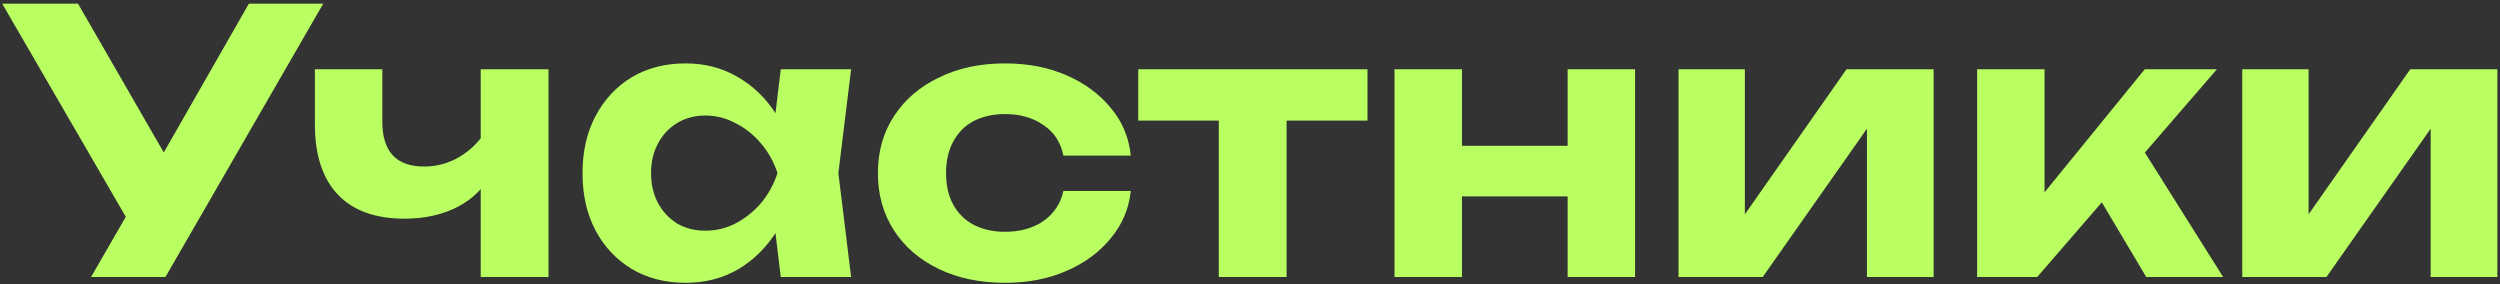 <?xml version="1.0" encoding="UTF-8"?> <svg xmlns="http://www.w3.org/2000/svg" width="343" height="39" viewBox="0 0 343 39" fill="none"><rect x="0" y="0" width="343" height="39" fill="#333333" stroke="none"/><path d="M12.5 38L19.1 26.55H19.25L34.15 0.5H44.35L22.7 38H12.5ZM19 32.75L0.3 0.5H10.7L25.6 26.35L19 32.75ZM55.504 30C51.504 30 48.454 28.9 46.354 26.7C44.254 24.467 43.204 21.267 43.204 17.1V9.5H52.454V16.7C52.454 20.8 54.371 22.85 58.204 22.85C59.904 22.85 61.504 22.417 63.004 21.55C64.537 20.65 65.854 19.333 66.954 17.6L67.454 23.65C66.521 25.65 64.987 27.217 62.854 28.35C60.754 29.45 58.304 30 55.504 30ZM65.954 38V9.5H75.254V38H65.954ZM107.123 38L105.873 27.65L107.223 23.75L105.873 19.9L107.123 9.5H116.773L115.023 23.75L116.773 38H107.123ZM109.423 23.75C108.923 26.783 107.973 29.433 106.573 31.7C105.173 33.933 103.406 35.683 101.273 36.95C99.139 38.183 96.739 38.8 94.073 38.8C91.273 38.8 88.806 38.167 86.673 36.9C84.573 35.633 82.923 33.883 81.723 31.65C80.523 29.383 79.923 26.75 79.923 23.75C79.923 20.75 80.523 18.133 81.723 15.9C82.923 13.633 84.573 11.867 86.673 10.6C88.806 9.333 91.273 8.7 94.073 8.7C96.739 8.7 99.139 9.333 101.273 10.6C103.406 11.833 105.173 13.567 106.573 15.8C108.006 18.033 108.956 20.683 109.423 23.75ZM89.323 23.75C89.323 25.283 89.639 26.65 90.273 27.85C90.906 29.017 91.773 29.95 92.873 30.65C94.006 31.317 95.306 31.65 96.773 31.65C98.239 31.65 99.623 31.317 100.923 30.65C102.256 29.95 103.423 29.017 104.423 27.85C105.423 26.65 106.173 25.283 106.673 23.75C106.173 22.217 105.423 20.867 104.423 19.7C103.423 18.5 102.256 17.567 100.923 16.9C99.623 16.2 98.239 15.85 96.773 15.85C95.306 15.85 94.006 16.2 92.873 16.9C91.773 17.567 90.906 18.5 90.273 19.7C89.639 20.867 89.323 22.217 89.323 23.75ZM155.148 26.2C154.881 28.667 153.948 30.85 152.348 32.75C150.781 34.65 148.748 36.133 146.248 37.2C143.781 38.267 140.998 38.8 137.898 38.8C134.464 38.8 131.431 38.167 128.798 36.9C126.164 35.633 124.114 33.867 122.648 31.6C121.181 29.333 120.448 26.717 120.448 23.75C120.448 20.783 121.181 18.183 122.648 15.95C124.114 13.683 126.164 11.917 128.798 10.65C131.431 9.35 134.464 8.7 137.898 8.7C140.998 8.7 143.781 9.233 146.248 10.3C148.748 11.367 150.781 12.85 152.348 14.75C153.948 16.617 154.881 18.817 155.148 21.35H145.898C145.531 19.517 144.614 18.117 143.148 17.15C141.714 16.15 139.964 15.65 137.898 15.65C136.264 15.65 134.831 15.967 133.598 16.6C132.398 17.233 131.464 18.167 130.798 19.4C130.131 20.6 129.798 22.05 129.798 23.75C129.798 25.45 130.131 26.9 130.798 28.1C131.464 29.3 132.398 30.217 133.598 30.85C134.831 31.483 136.264 31.8 137.898 31.8C139.998 31.8 141.764 31.3 143.198 30.3C144.631 29.267 145.531 27.9 145.898 26.2H155.148ZM167.219 12.7H176.519V38H167.219V12.7ZM156.169 9.5H187.619V16.55H156.169V9.5ZM191.33 9.5H200.58V38H191.33V9.5ZM215.08 9.5H224.33V38H215.08V9.5ZM196.63 20H218.63V26.95H196.63V20ZM230.295 38V9.5H239.395V33L237.295 32.4L253.345 9.5H265.295V38H256.145V13.95L258.295 14.6L241.845 38H230.295ZM271.262 38V9.5H280.512V30.65L277.812 29.7L294.262 9.5H304.162L279.512 38H271.262ZM294.462 38L286.162 24.05L293.062 19L305.012 38H294.462ZM307.639 38V9.5H316.739V33L314.639 32.4L330.689 9.5H342.639V38H333.489V13.95L335.639 14.6L319.189 38H307.639Z" fill="#BAFF61"></path></svg> 